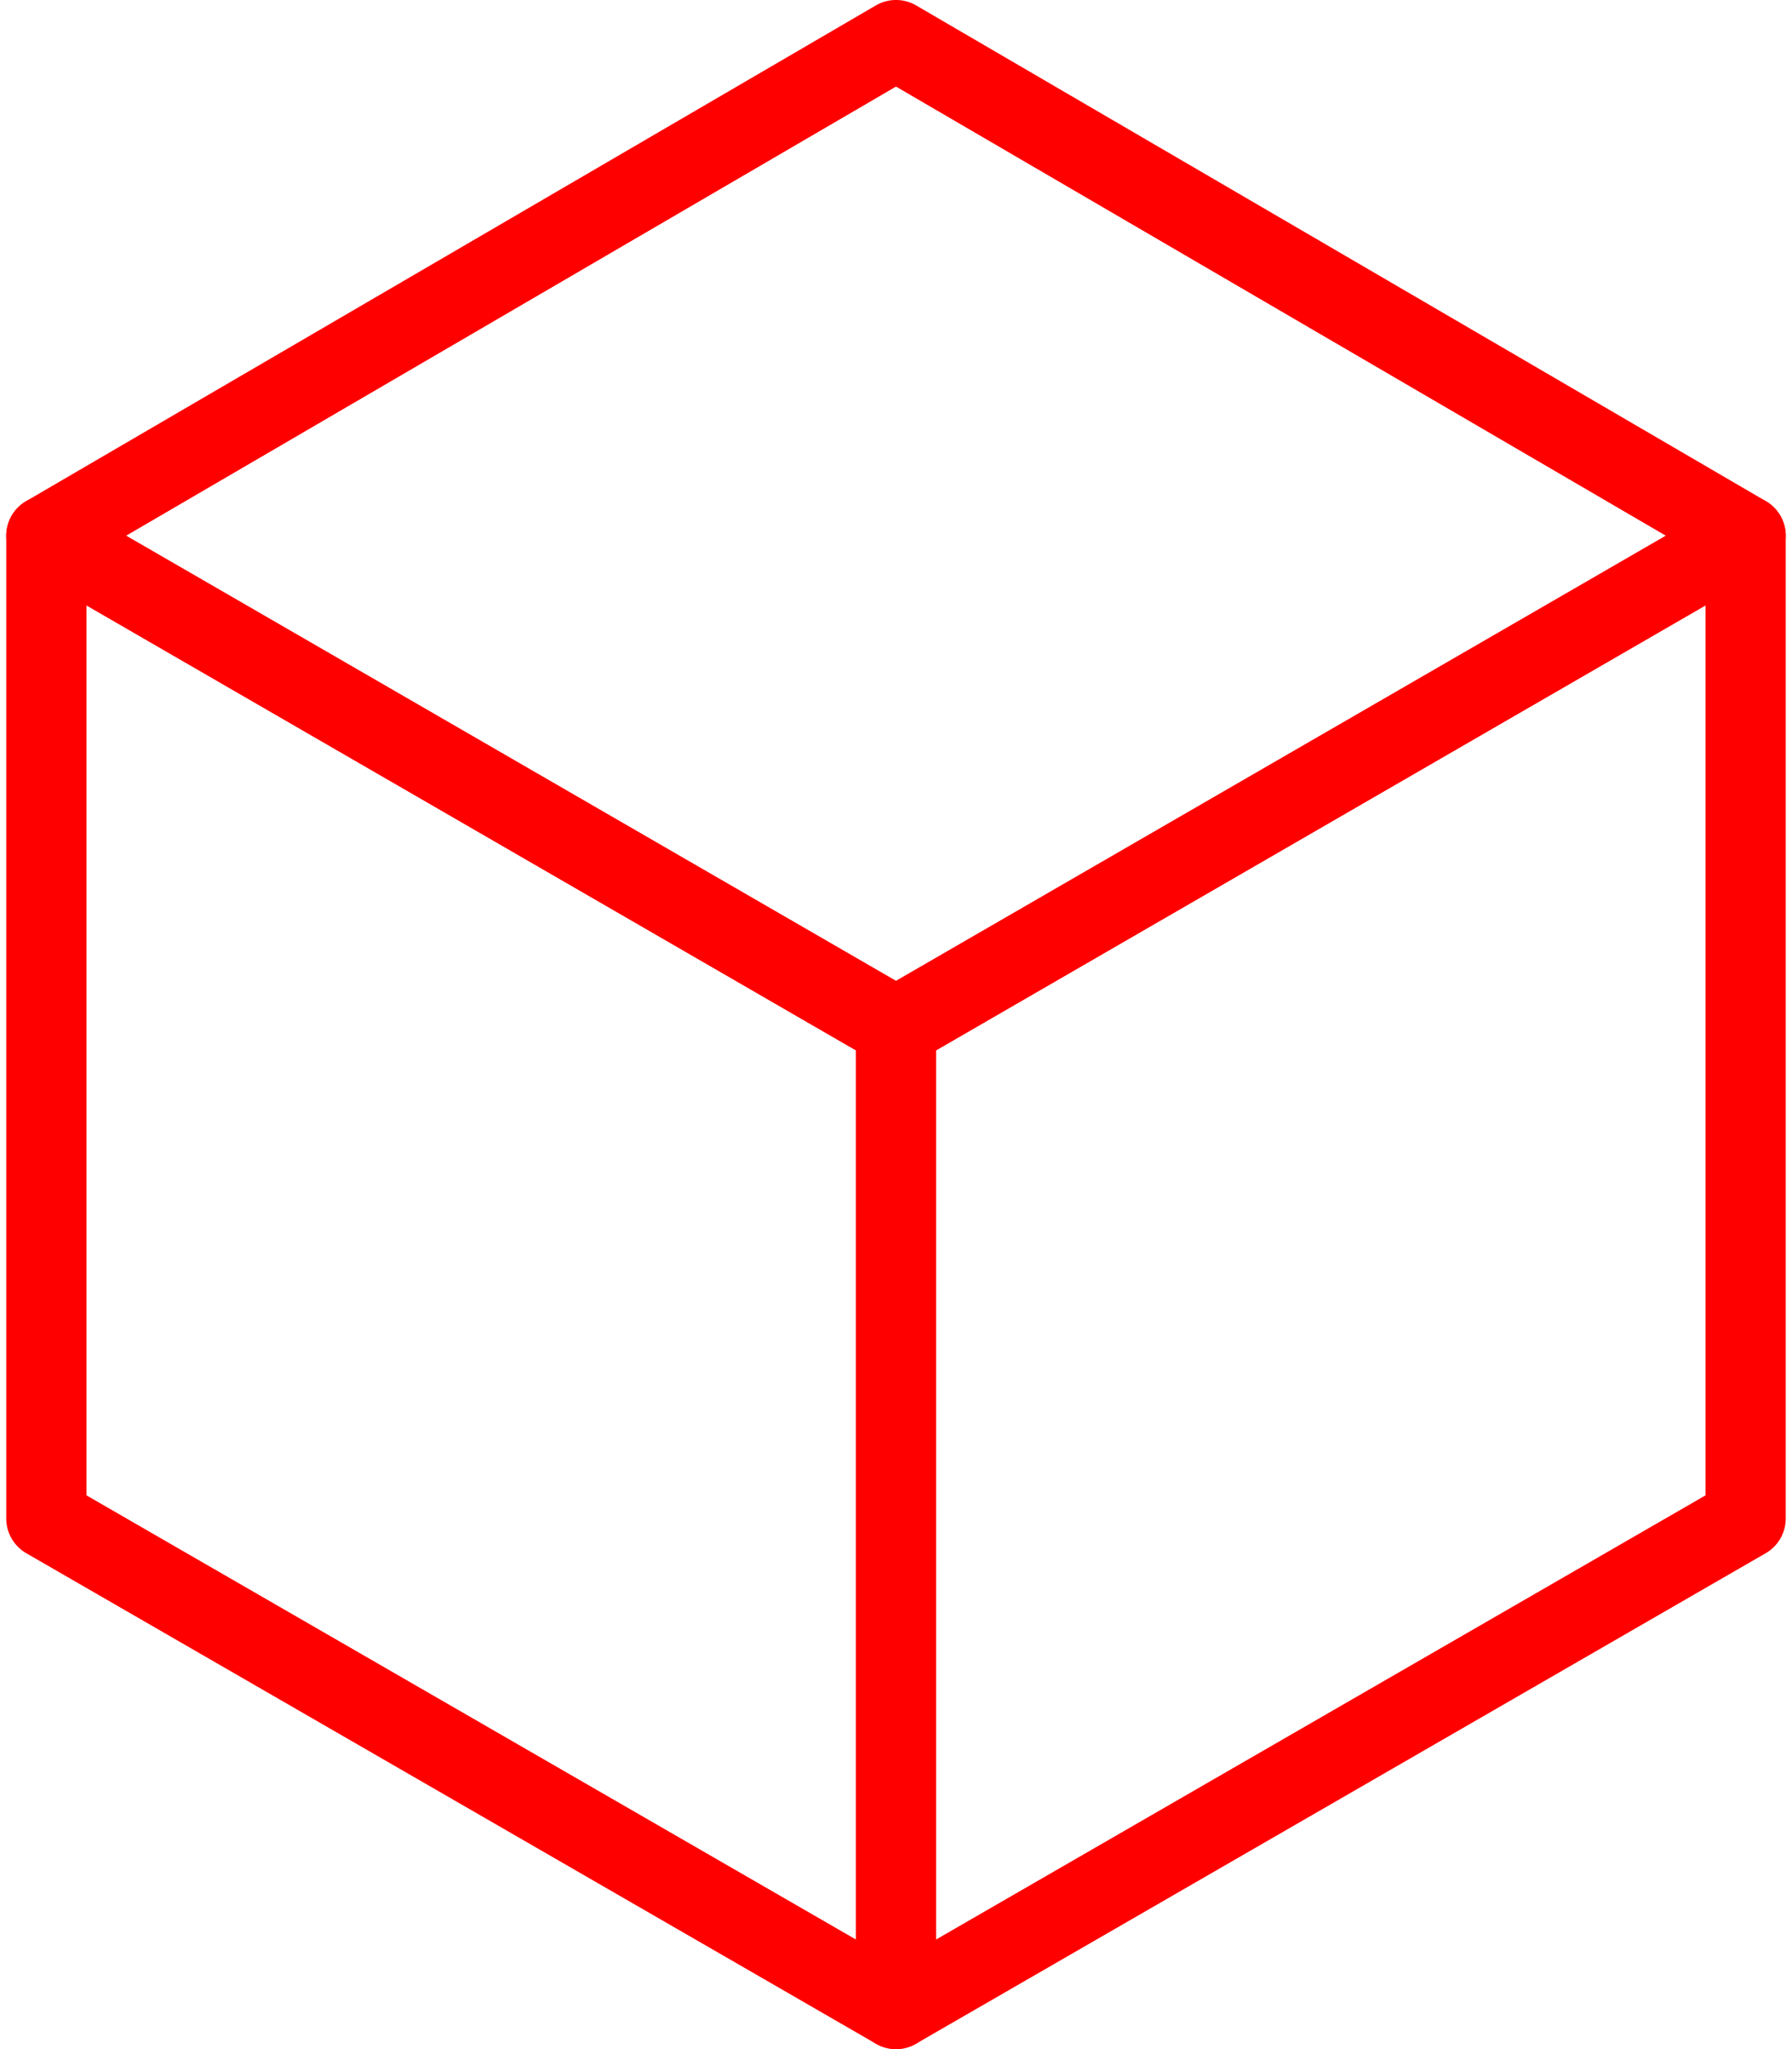 <svg id="70dc556f-19c7-4154-8bd1-b6bf208cf9ae" data-name="Layer 1" xmlns="http://www.w3.org/2000/svg" viewBox="0 0 700 800"><defs><style>.\39 904ee04-4622-4259-9a1a-644aaabb37c9{fill:#fff;}.c5f3bfe8-f83d-4107-8265-0b5ced8649fd{fill:red;}</style></defs><title>cubes</title><polygon class="9904ee04-4622-4259-9a1a-644aaabb37c9" points="18.11 592.84 18.11 209.19 350 401.02 350 784.33 18.11 592.84"/><path class="c5f3bfe8-f83d-4107-8265-0b5ced8649fd" d="M350,800a15.65,15.65,0,0,1-7.83-2.1L10.28,606.41a15.67,15.67,0,0,1-7.84-13.57V209.19a15.67,15.67,0,0,1,23.51-13.56L357.84,387.45A15.67,15.67,0,0,1,365.67,401V784.33A15.67,15.67,0,0,1,350,800ZM33.77,583.8L334.33,757.21V410.06L33.77,236.34V583.8Z"/><polygon class="9904ee04-4622-4259-9a1a-644aaabb37c9" points="681.89 592.84 681.89 209.19 350 401.02 350 784.33 681.89 592.84"/><path class="c5f3bfe8-f83d-4107-8265-0b5ced8649fd" d="M350,800a15.67,15.67,0,0,1-15.67-15.67V401a15.67,15.67,0,0,1,7.83-13.56L674.05,195.62a15.67,15.67,0,0,1,23.5,13.56V592.84a15.66,15.66,0,0,1-7.84,13.57L357.83,797.9A15.65,15.65,0,0,1,350,800Zm15.67-389.94V757.21L666.23,583.8V236.34Z"/><polygon class="9904ee04-4622-4259-9a1a-644aaabb37c9" points="18.11 209.19 350 15.67 681.89 209.19 350 401.02 18.11 209.19"/><path class="c5f3bfe8-f83d-4107-8265-0b5ced8649fd" d="M350,416.68a15.66,15.66,0,0,1-7.84-2.1L10.27,222.75a15.67,15.67,0,0,1-.05-27.1L342.11,2.13a15.66,15.66,0,0,1,15.78,0L689.78,195.65a15.67,15.67,0,0,1-.05,27.1L357.84,414.58A15.66,15.66,0,0,1,350,416.68ZM49.31,209.13L350,382.92,650.69,209.13,350,33.8Z"/></svg>